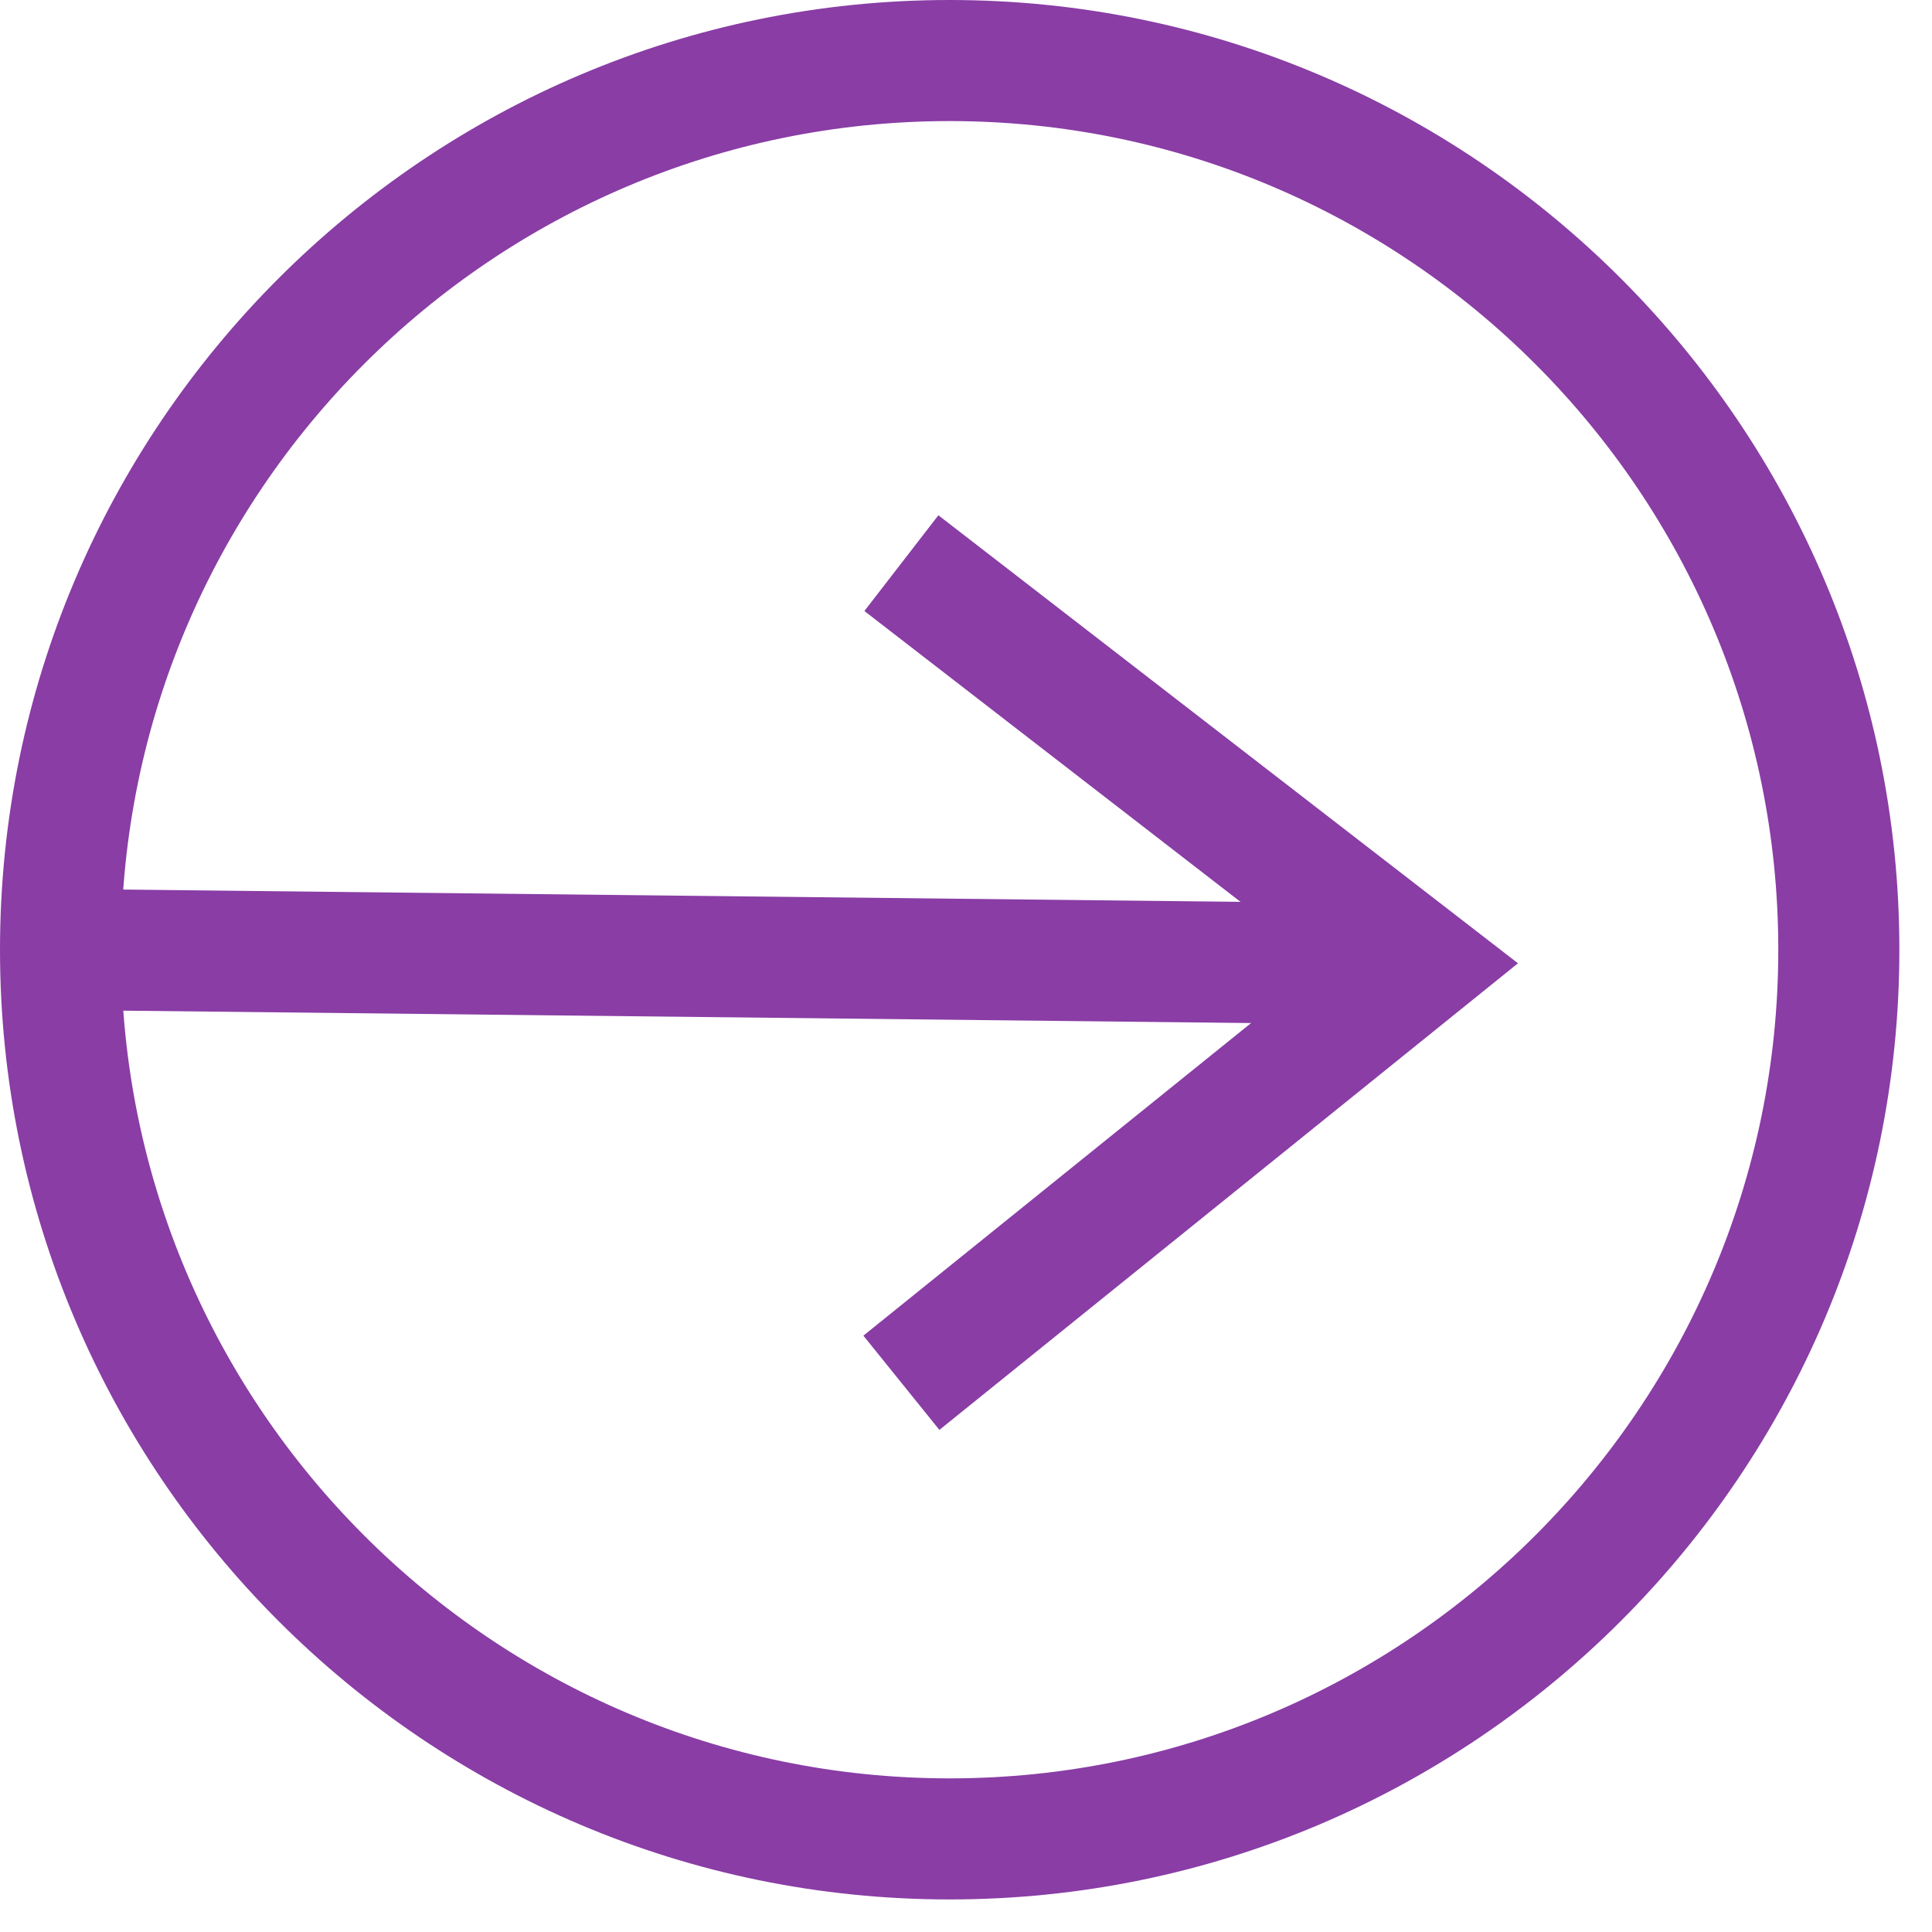 <?xml version="1.0" encoding="UTF-8" standalone="no"?>
<!DOCTYPE svg PUBLIC "-//W3C//DTD SVG 1.1//EN" "http://www.w3.org/Graphics/SVG/1.1/DTD/svg11.dtd">
<svg width="100%" height="100%" viewBox="0 0 54 54" version="1.1" xmlns="http://www.w3.org/2000/svg" xmlns:xlink="http://www.w3.org/1999/xlink" xml:space="preserve" xmlns:serif="http://www.serif.com/" style="fill-rule:evenodd;clip-rule:evenodd;stroke-linejoin:round;stroke-miterlimit:2;">
    <g transform="matrix(1,0,0,1,-442.586,-2450.91)">
        <g transform="matrix(2,0,0,2,0,1794.76)">
            <g transform="matrix(1,0,0,1,234.565,352.928)">
                <path d="M0,-23.161C-6.386,-23.161 -11.58,-17.966 -11.58,-11.58C-11.58,-5.195 -6.386,0 0,0C6.385,0 11.58,-5.195 11.58,-11.58C11.58,-17.966 6.385,-23.161 0,-23.161M0,1.692C-7.319,1.692 -13.272,-4.262 -13.272,-11.58C-13.272,-18.899 -7.319,-24.853 0,-24.853C7.318,-24.853 13.272,-18.899 13.272,-11.58C13.272,-4.262 7.318,1.692 0,1.692" style="fill:rgb(137,61,165);fill-rule:nonzero;"/>
            </g>
        </g>
        <g transform="matrix(2,0,0,2,0,1794.76)">
            <g transform="matrix(-1,-0.011,-0.011,1,222.567,340.401)">
                <rect x="-17.843" y="0.101" width="17.854" height="1.692" style="fill:rgb(137,61,165);"/>
            </g>
        </g>
        <g transform="matrix(2,0,0,2,0,1794.76)">
            <g transform="matrix(1,0,0,1,234.421,335.276)">
                <path d="M0,12.782L-1.062,11.465L5.356,6.29L-1.048,1.338L-0.014,0L8.086,6.261L0,12.782Z" style="fill:rgb(137,61,165);fill-rule:nonzero;"/>
            </g>
        </g>
    </g>
</svg>
